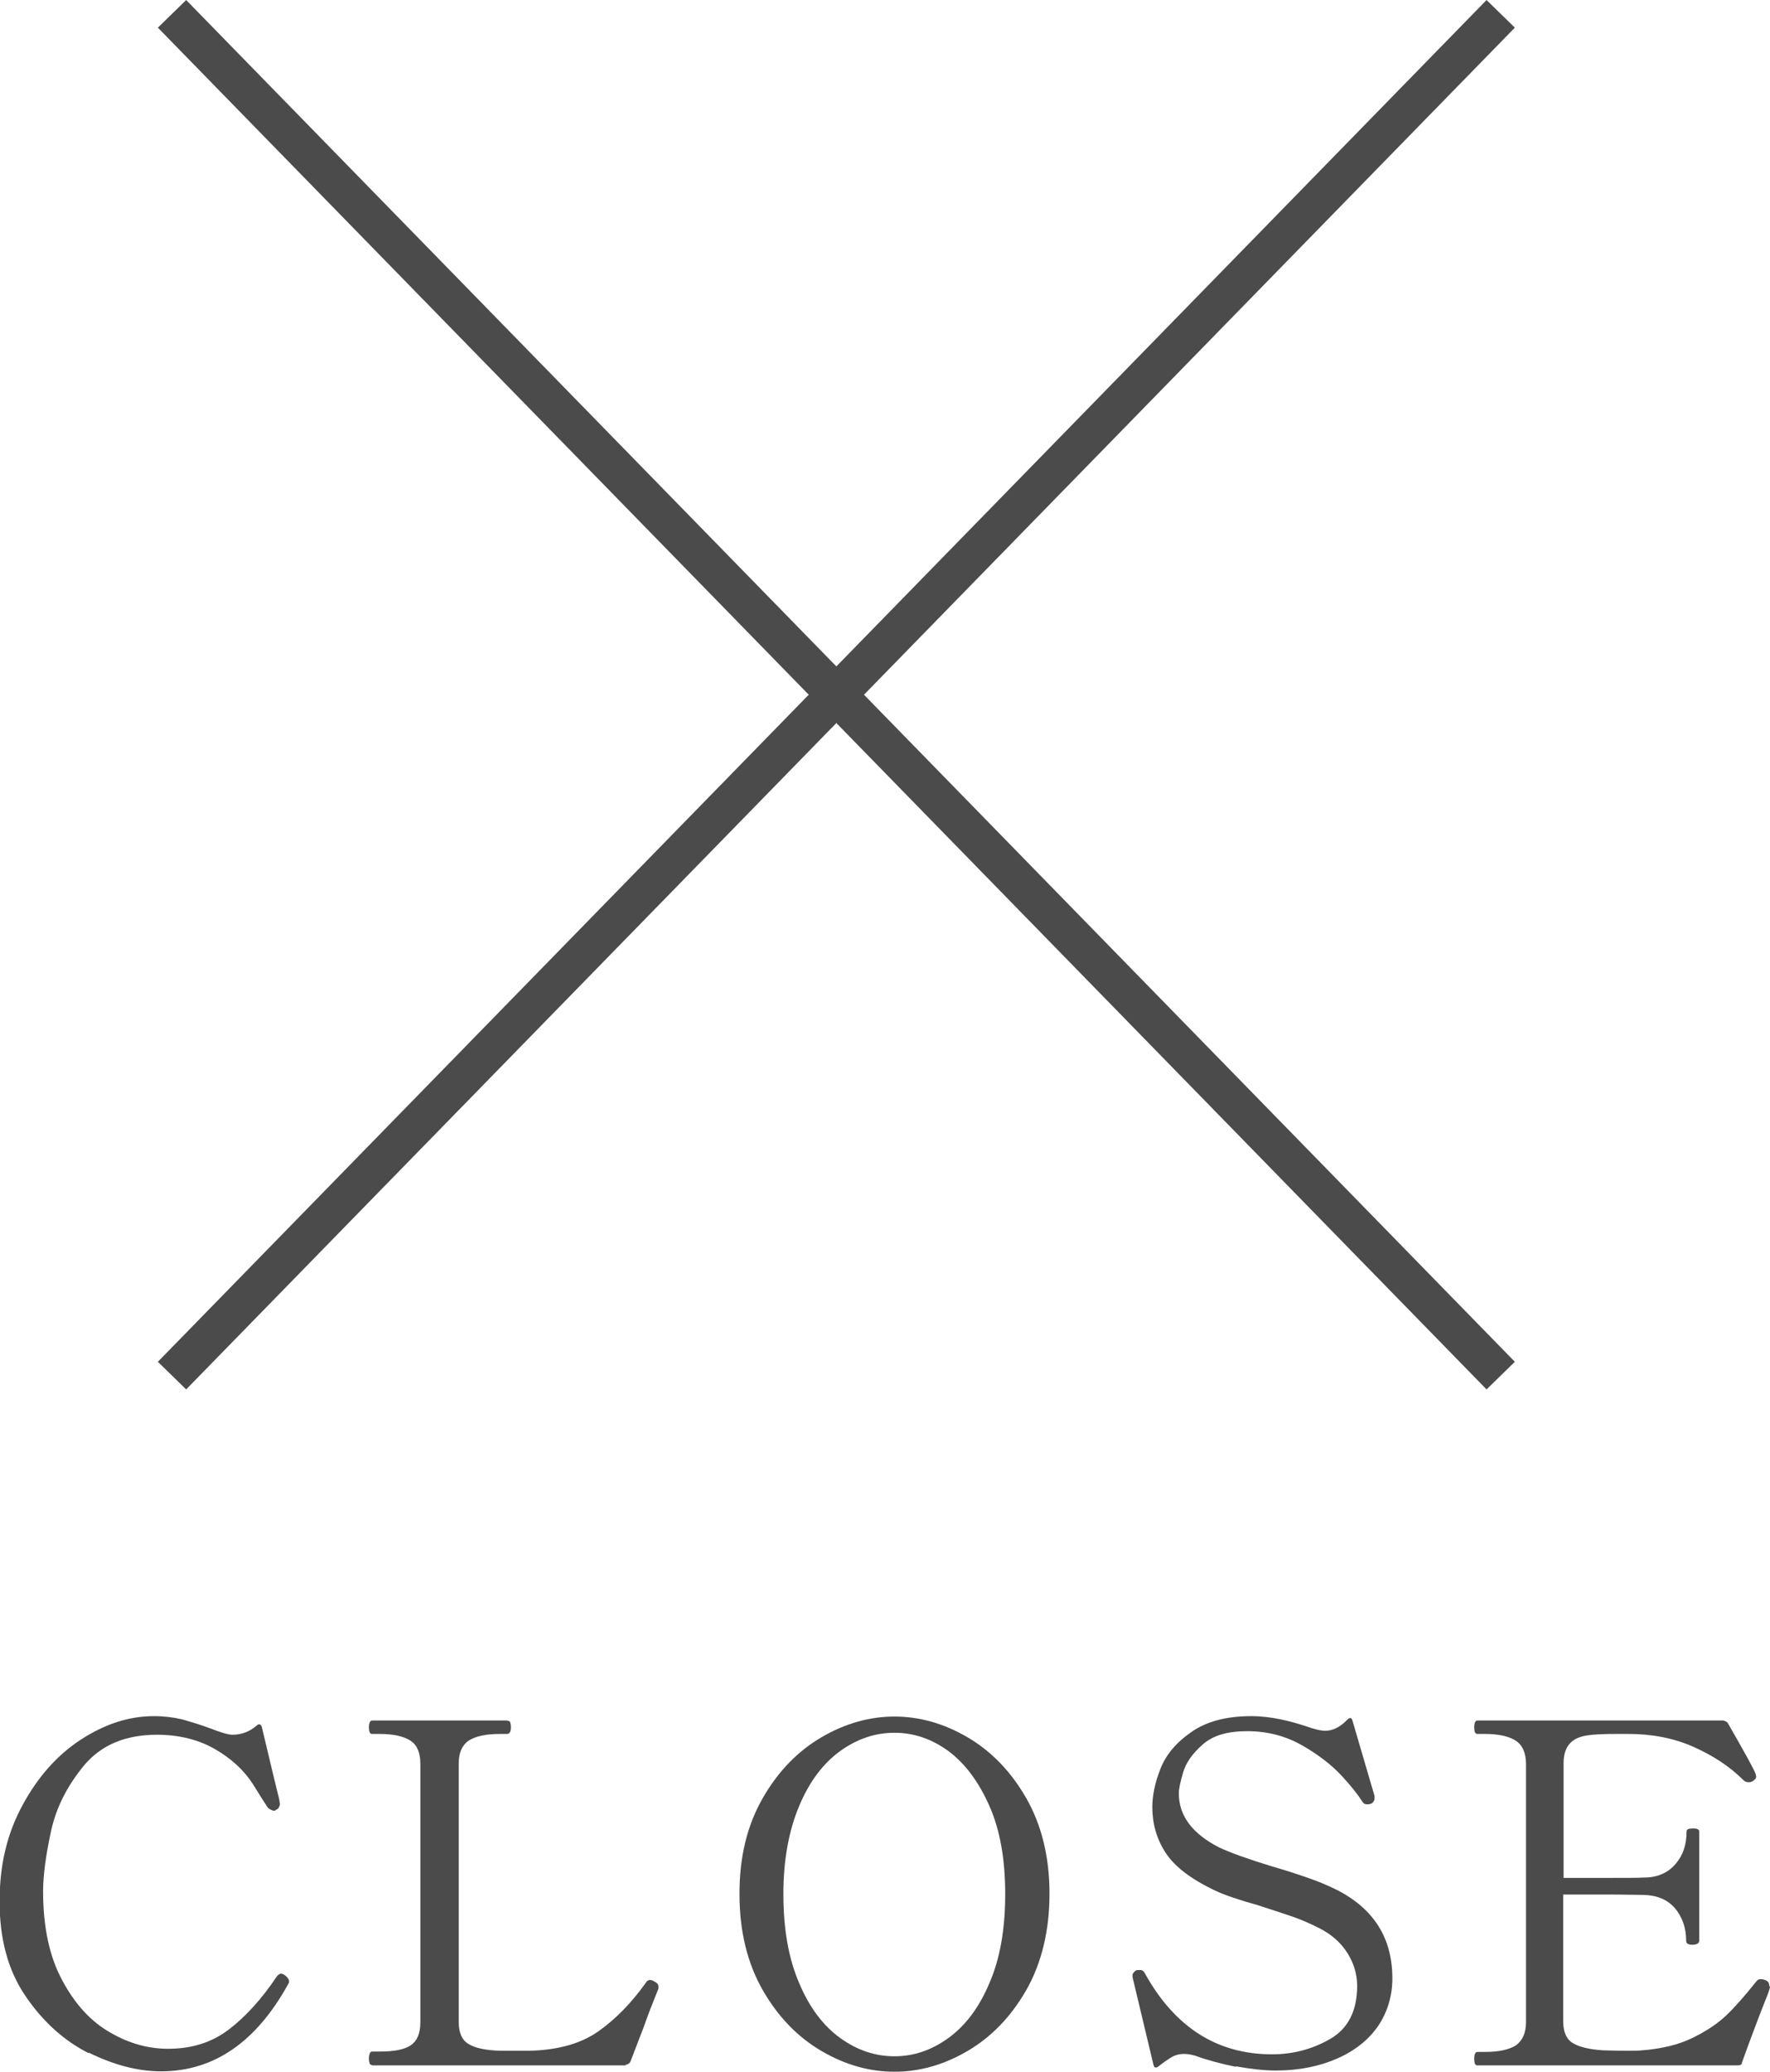 <?xml version="1.0" encoding="UTF-8"?>
<svg id="Layer_2" data-name="Layer 2" xmlns="http://www.w3.org/2000/svg" viewBox="0 0 44.76 52.39">
  <defs>
    <style>
      .cls-1 {
        fill: none;
        stroke: #4b4b4b;
        stroke-miterlimit: 10;
      }

      .cls-2 {
        fill: #4b4b4b;
      }
    </style>
  </defs>
  <g id="_2025改定" data-name="2025改定">
    <g>
      <path class="cls-2" d="M2.24,51.91c-.63-.32-1.16-.8-1.6-1.45s-.65-1.44-.65-2.38.19-1.72.58-2.44.88-1.27,1.48-1.66,1.21-.59,1.84-.59c.26,0,.5.03.71.08.21.06.45.13.72.23.1.04.21.08.31.11.1.03.18.05.25.05.23,0,.44-.08.62-.24.02-.02.05-.03.07-.02.02,0,.04.03.05.06l.31,1.3.13.53.02.13s-.02.08-.05.11c0,0-.04.02-.08.05h-.04s-.1-.03-.14-.08c-.04-.06-.17-.26-.38-.6-.22-.34-.54-.64-.96-.88-.42-.24-.91-.36-1.46-.36-.8,0-1.41.26-1.84.77-.43.52-.71,1.07-.84,1.67-.13.6-.2,1.11-.2,1.52,0,.9.16,1.66.49,2.26.32.6.73,1.04,1.21,1.31.48.28.97.41,1.46.41.6,0,1.11-.16,1.54-.49.42-.32.83-.77,1.21-1.34.04-.05.08-.07.11-.07.03,0,.07.02.12.06.05.05.08.09.08.13,0,.02,0,.04-.02.07-.81,1.47-1.88,2.21-3.22,2.21-.58,0-1.19-.16-1.82-.47Z"/>
      <path class="cls-2" d="M15.82,52.22h-6.4s-.05-.01-.07-.04c-.01-.03-.02-.07-.02-.13,0-.12.03-.18.08-.18h.19c.37,0,.63-.05.79-.16.16-.11.24-.3.24-.58v-6.53c0-.28-.08-.48-.25-.59-.17-.11-.43-.17-.78-.17h-.19c-.06,0-.08-.06-.08-.17s.03-.17.08-.17h3.41s.07.01.08.04.02.07.02.13c0,.11-.03.17-.1.17h-.18c-.36,0-.62.06-.79.17-.17.12-.25.31-.25.58v6.53c0,.27.08.46.25.56.16.1.43.16.8.17h.28s.48,0,.48,0c.7-.02,1.28-.18,1.72-.49.44-.31.84-.72,1.21-1.24.02-.04.06-.06.1-.06.03,0,.06.01.11.04.06.03.1.07.1.12v.06c-.08.2-.15.38-.21.53-.06.16-.11.29-.15.41l-.35.91s-.04.07-.11.07Z"/>
      <path class="cls-2" d="M20.78,51.86c-.6-.35-1.1-.86-1.49-1.54-.39-.68-.59-1.49-.59-2.44s.2-1.74.59-2.42c.39-.68.89-1.19,1.49-1.54.6-.35,1.22-.52,1.84-.52s1.24.17,1.84.52c.6.35,1.1.86,1.49,1.54.39.68.59,1.49.59,2.42s-.2,1.76-.59,2.44c-.39.68-.89,1.19-1.49,1.54s-1.21.52-1.84.52-1.24-.17-1.84-.52ZM23.98,51.53c.43-.31.78-.77,1.04-1.39.27-.62.4-1.37.4-2.25s-.13-1.62-.4-2.23-.62-1.08-1.04-1.39c-.43-.31-.88-.46-1.36-.46s-.94.15-1.37.46c-.43.31-.78.77-1.04,1.39s-.4,1.36-.4,2.23.13,1.63.4,2.25c.26.62.61,1.08,1.04,1.39s.89.46,1.37.46.93-.15,1.36-.46Z"/>
      <path class="cls-2" d="M31.27,52.26c-.39-.08-.73-.17-1.03-.28-.1-.03-.2-.05-.3-.05s-.2.02-.29.07c-.09.05-.21.13-.36.25-.03.02-.06.03-.08.02-.02,0-.03-.03-.04-.06l-.53-2.22v-.07s.03-.08.11-.11h.07c.05-.01.1.02.13.08.76,1.37,1.83,2.05,3.22,2.05.53,0,1.02-.13,1.47-.39.45-.26.68-.71.68-1.34,0-.29-.08-.56-.24-.82-.16-.26-.39-.47-.7-.63-.25-.13-.49-.23-.72-.31s-.52-.17-.85-.28c-.5-.14-.85-.26-1.06-.36-.62-.29-1.04-.61-1.27-.96-.23-.35-.34-.74-.34-1.16,0-.3.07-.63.21-.98.14-.35.4-.66.78-.92.37-.26.87-.4,1.51-.4.25,0,.5.03.74.08.25.05.52.13.81.23.14.04.24.06.32.06.19,0,.38-.09.56-.28.06-.06.11-.06.13.02l.56,1.91v.08s-.02.08-.08.11c-.05.02-.08.02-.11.02-.05,0-.09-.02-.12-.07-.1-.16-.27-.38-.52-.65s-.58-.53-1-.77c-.42-.24-.88-.36-1.39-.36s-.87.11-1.13.34-.42.46-.49.7c-.07.24-.11.41-.11.53,0,.57.34,1.02,1.02,1.37.3.14.75.3,1.34.48.35.1.65.2.91.29s.5.19.74.31c.93.48,1.39,1.22,1.39,2.23,0,.44-.12.84-.35,1.19-.24.35-.58.63-1.03.83-.45.2-.97.31-1.57.31-.29,0-.64-.04-1.03-.11Z"/>
      <path class="cls-2" d="M44.76,50.24s-.02.09-.06.19c-.16.4-.38.97-.65,1.72,0,.05-.04.07-.11.07h-6.58c-.06,0-.08-.06-.08-.17s.03-.17.08-.17h.19c.36,0,.62-.06.79-.17.16-.12.25-.31.25-.58v-6.53c0-.28-.09-.48-.26-.59-.17-.11-.43-.17-.78-.17h-.19c-.06,0-.08-.06-.08-.17s.03-.17.08-.17h6.22s.08.02.11.06c.43.75.67,1.18.71,1.3,0,.02.01.04.01.06,0,.04-.03.08-.1.12-.03.02-.06.02-.1.02-.05,0-.09-.02-.12-.05-.35-.35-.78-.63-1.28-.85s-1.05-.32-1.63-.32h-.3c-.33,0-.58.01-.76.04-.18.03-.32.09-.42.2s-.16.27-.16.5v2.9h1.08c.49,0,.81,0,.96-.01.34,0,.6-.12.79-.34s.28-.49.28-.82c0-.06.05-.08.16-.08.05,0,.1,0,.12.02.03.01.04.03.04.07v2.75c0,.06-.06.1-.17.1-.11,0-.16-.03-.16-.1,0-.33-.1-.6-.28-.82-.19-.22-.45-.33-.79-.34-.15,0-.47-.01-.96-.01h-1.08v3.2c0,.27.08.46.25.56s.43.16.78.18c.1,0,.28.01.54.01.19,0,.33,0,.42-.01.5-.04.92-.14,1.27-.31.35-.17.64-.36.87-.58.23-.22.48-.51.76-.86.02-.03.06-.05.1-.05.03,0,.06,0,.11.02.07.02.11.07.11.14Z"/>
    </g>
    <line class="cls-1" x1="4.35" y1=".35" x2="37.95" y2="34.78"/>
    <line class="cls-1" x1="4.35" y1="34.78" x2="37.95" y2=".35"/>
  </g>
</svg>